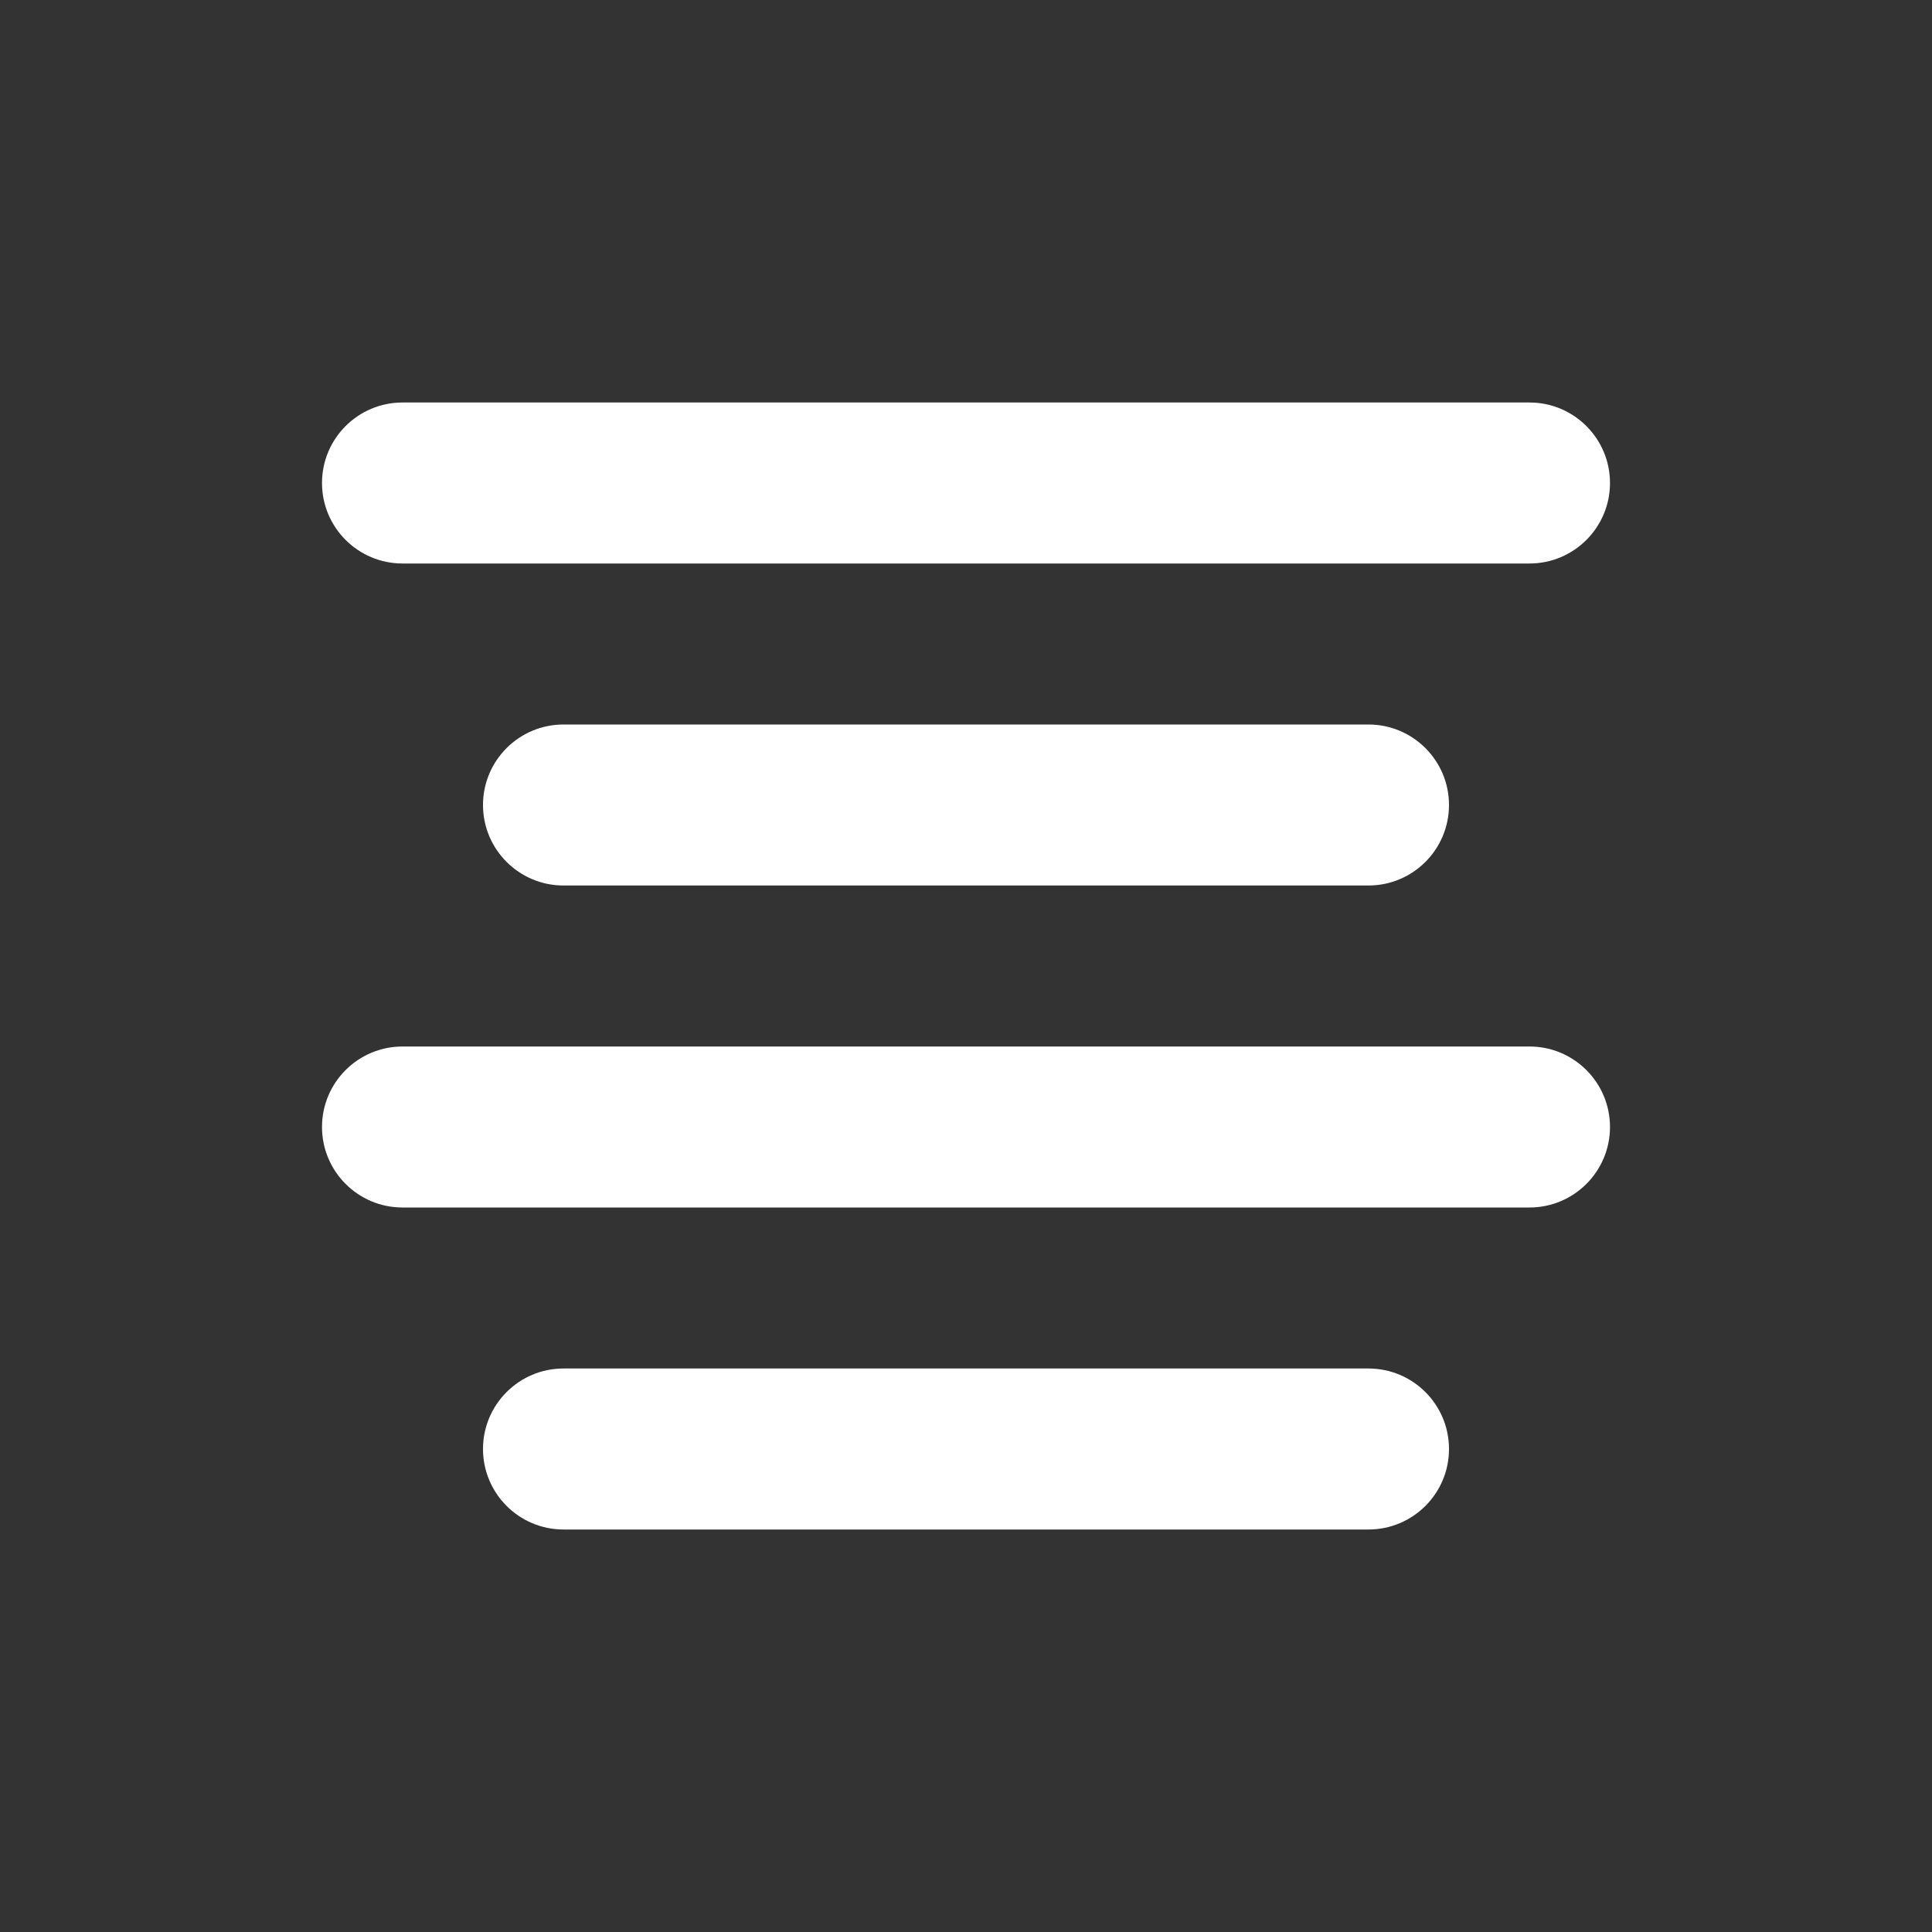 <svg width="24" height="24" viewBox="0 0 24 24" fill="none" xmlns="http://www.w3.org/2000/svg">
<rect x="0" y="0" width="24" height="24" fill="#333333" stroke="none"/>
<path d="M5 5C4.448 5 4 5.448 4 6C4 6.552 4.448 7 5 7V5ZM19 7C19.552 7 20 6.552 20 6C20 5.448 19.552 5 19 5V7ZM7 9C6.448 9 6 9.448 6 10C6 10.552 6.448 11 7 11V9ZM17 11C17.552 11 18 10.552 18 10C18 9.448 17.552 9 17 9V11ZM5 13C4.448 13 4 13.448 4 14C4 14.552 4.448 15 5 15V13ZM19 15C19.552 15 20 14.552 20 14C20 13.448 19.552 13 19 13V15ZM7 17C6.448 17 6 17.448 6 18C6 18.552 6.448 19 7 19V17ZM17 19C17.552 19 18 18.552 18 18C18 17.448 17.552 17 17 17V19ZM5 7H19V5H5V7ZM7 11H17V9H7V11ZM5 15H19V13H5V15ZM7 19H17V17H7V19Z" fill="white"/>
</svg>
